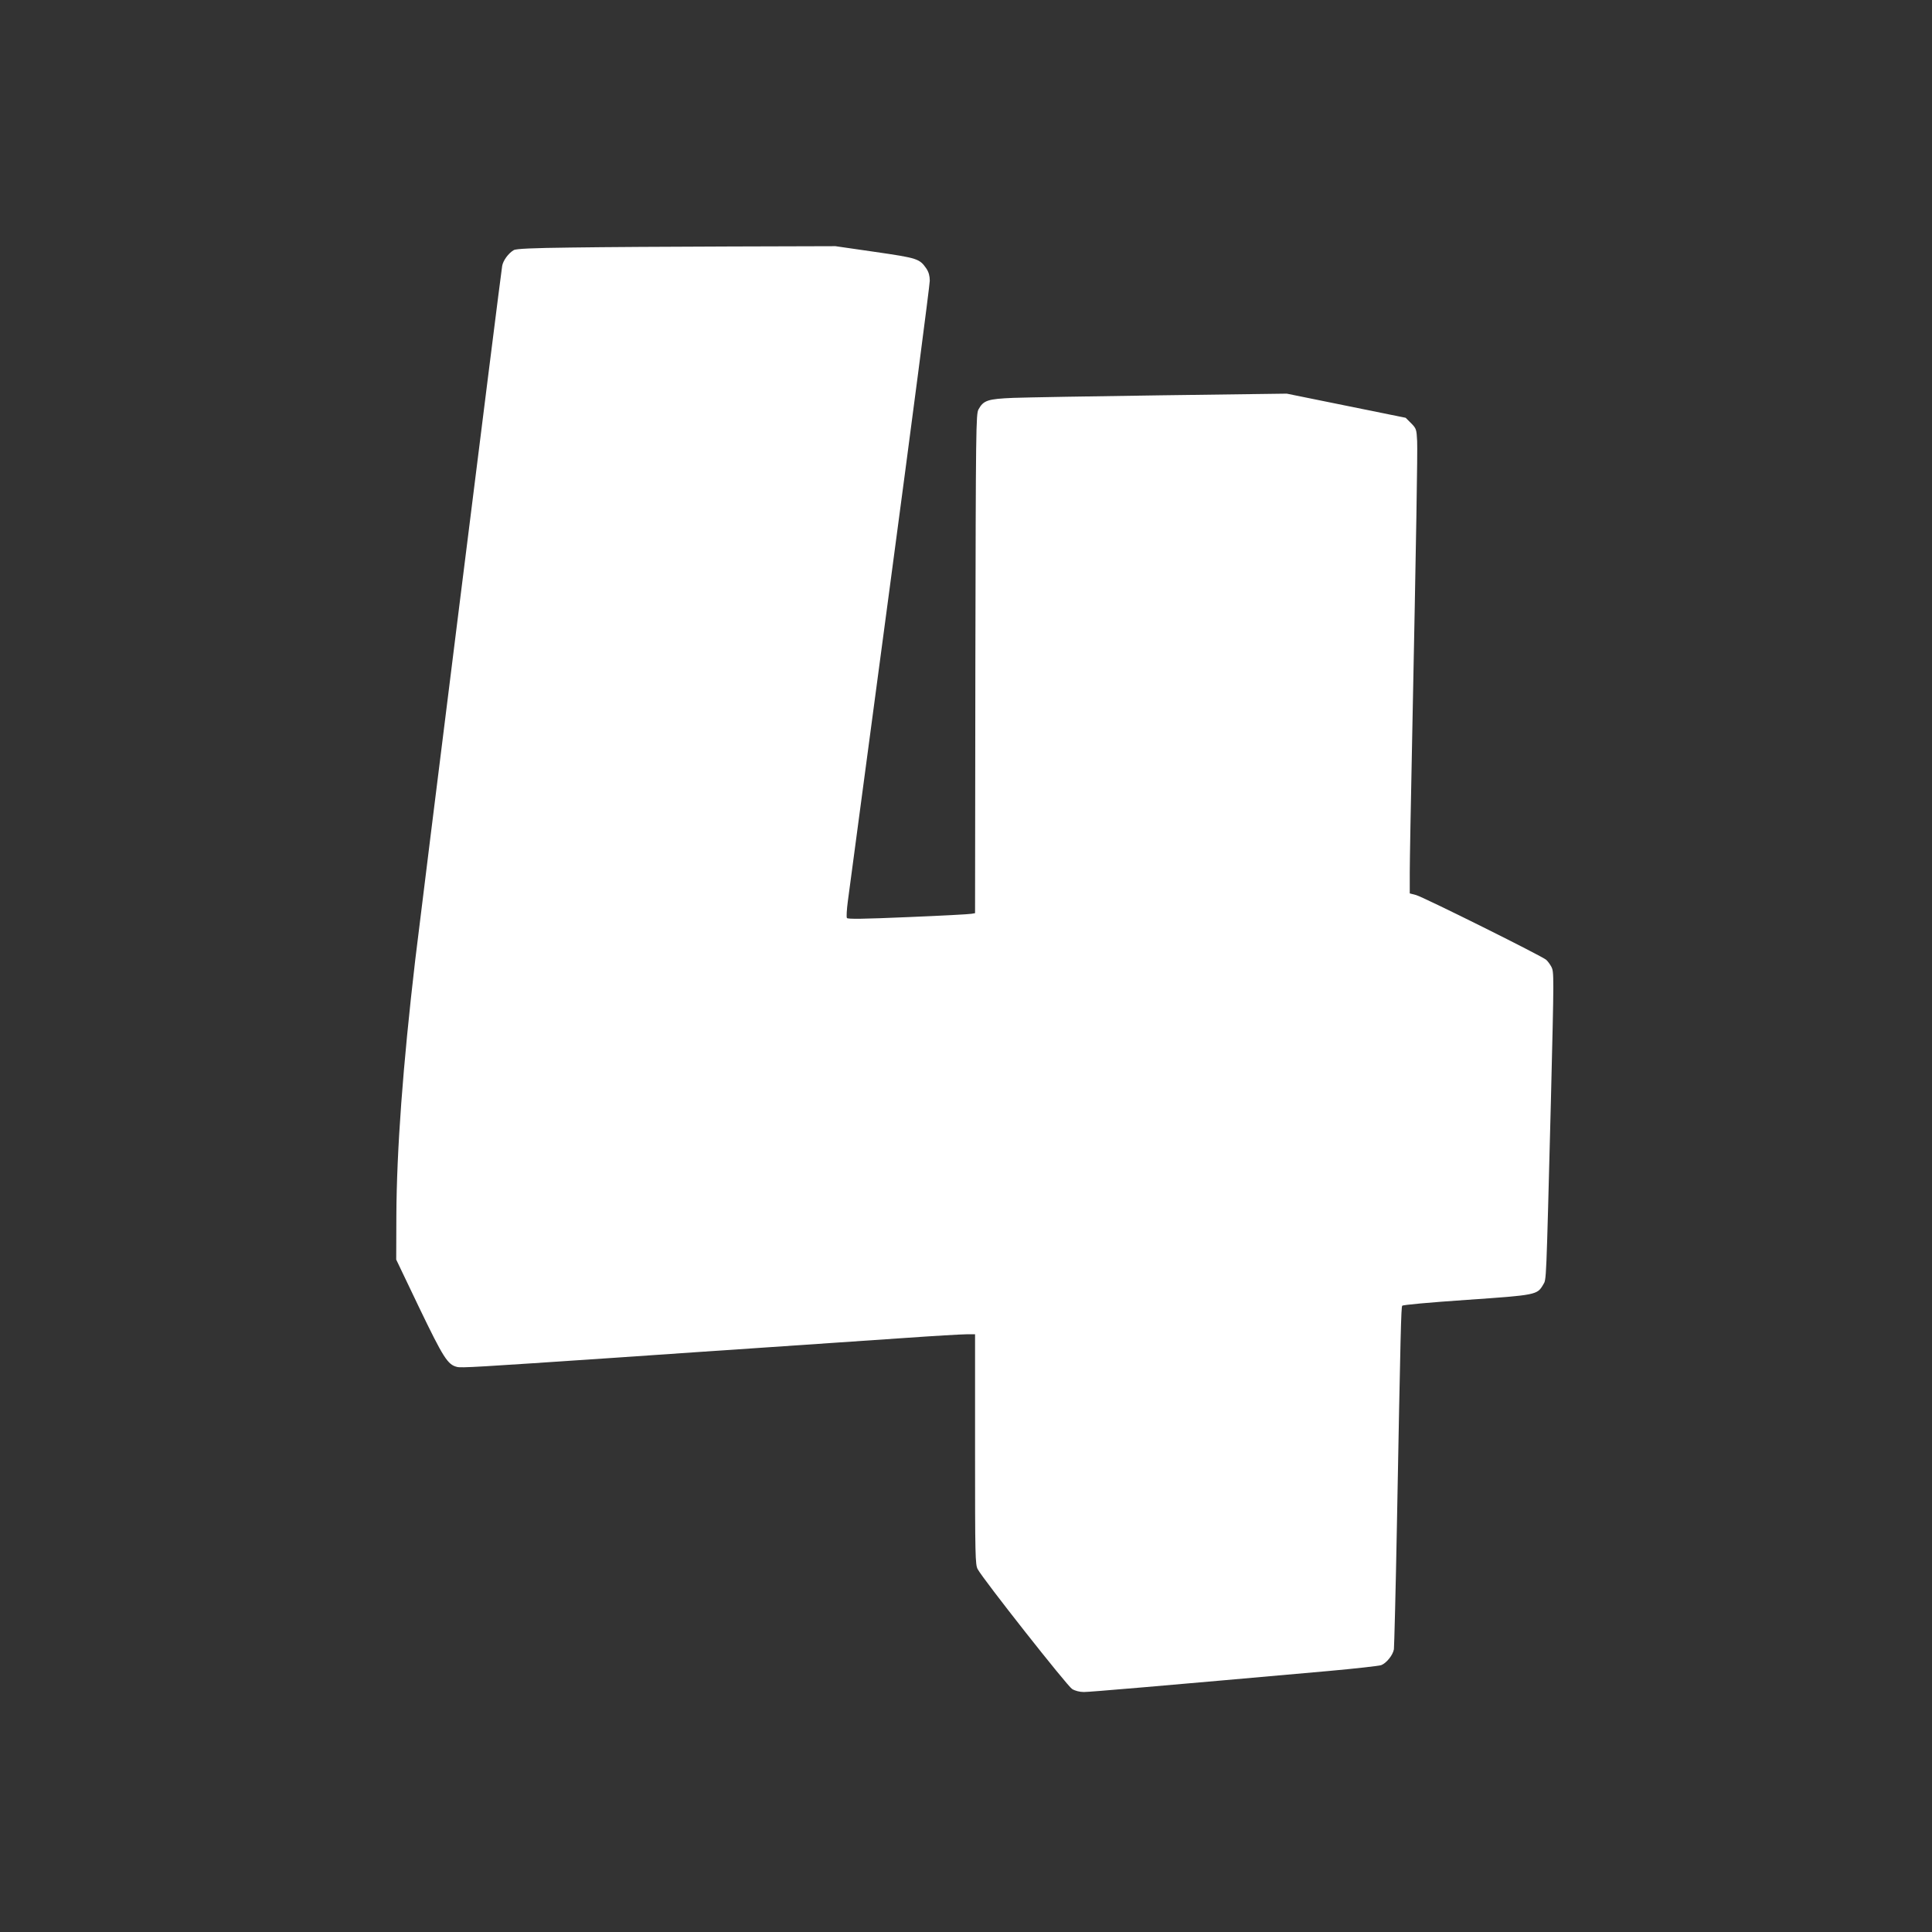 <?xml version="1.0" standalone="no"?>
<!DOCTYPE svg PUBLIC "-//W3C//DTD SVG 20010904//EN"
 "http://www.w3.org/TR/2001/REC-SVG-20010904/DTD/svg10.dtd">
<svg version="1.0" xmlns="http://www.w3.org/2000/svg"
 width="1280pt" height="1280pt" viewBox="0 0 1280 1280"
 preserveAspectRatio="xMidYMid meet">
<rect x="0" y="0" width="1280" height="1280" fill="#333333" stroke="none"/>
<g transform="translate(0,1280) scale(0.1,-0.1)"
fill="#ffffff" stroke="none">
<path d="M3785 11160 c-258 -3 -366 -8 -381 -17 -35 -20 -71 -69 -77 -105 -8
-40 -547 -4350 -576 -4598 -82 -701 -123 -1262 -125 -1695 l-1 -290 153 -320
c159 -330 188 -376 249 -391 28 -8 133 -1 1053 61 278 19 739 51 1025 70 286
19 682 46 880 60 198 14 386 25 418 25 l57 0 0 -763 c0 -707 1 -765 18 -794
36 -67 594 -775 625 -793 19 -12 50 -20 78 -20 40 0 473 37 1619 139 179 16
337 34 351 39 35 14 77 66 84 105 2 18 12 390 20 827 24 1294 28 1438 35 1449
3 6 180 22 427 39 464 32 467 33 507 101 22 38 19 -16 51 1211 21 853 21 859
3 895 -9 17 -24 37 -34 46 -28 25 -814 416 -862 429 l-42 11 0 137 c0 75 7
454 15 842 29 1442 37 1937 34 2017 -4 80 -6 84 -40 119 l-36 36 -394 80 -394
80 -830 -11 c-456 -6 -898 -14 -982 -17 -168 -7 -197 -16 -230 -76 -17 -31
-18 -116 -21 -1685 l-2 -1653 -23 -4 c-12 -3 -201 -13 -420 -22 -301 -13 -401
-14 -406 -6 -4 7 -1 56 6 110 7 53 132 990 278 2081 146 1091 265 2005 265
2031 0 32 -7 57 -22 80 -46 66 -57 70 -340 111 l-263 38 -695 -2 c-382 -1
-857 -4 -1055 -7z"/>
</g>
</svg>
